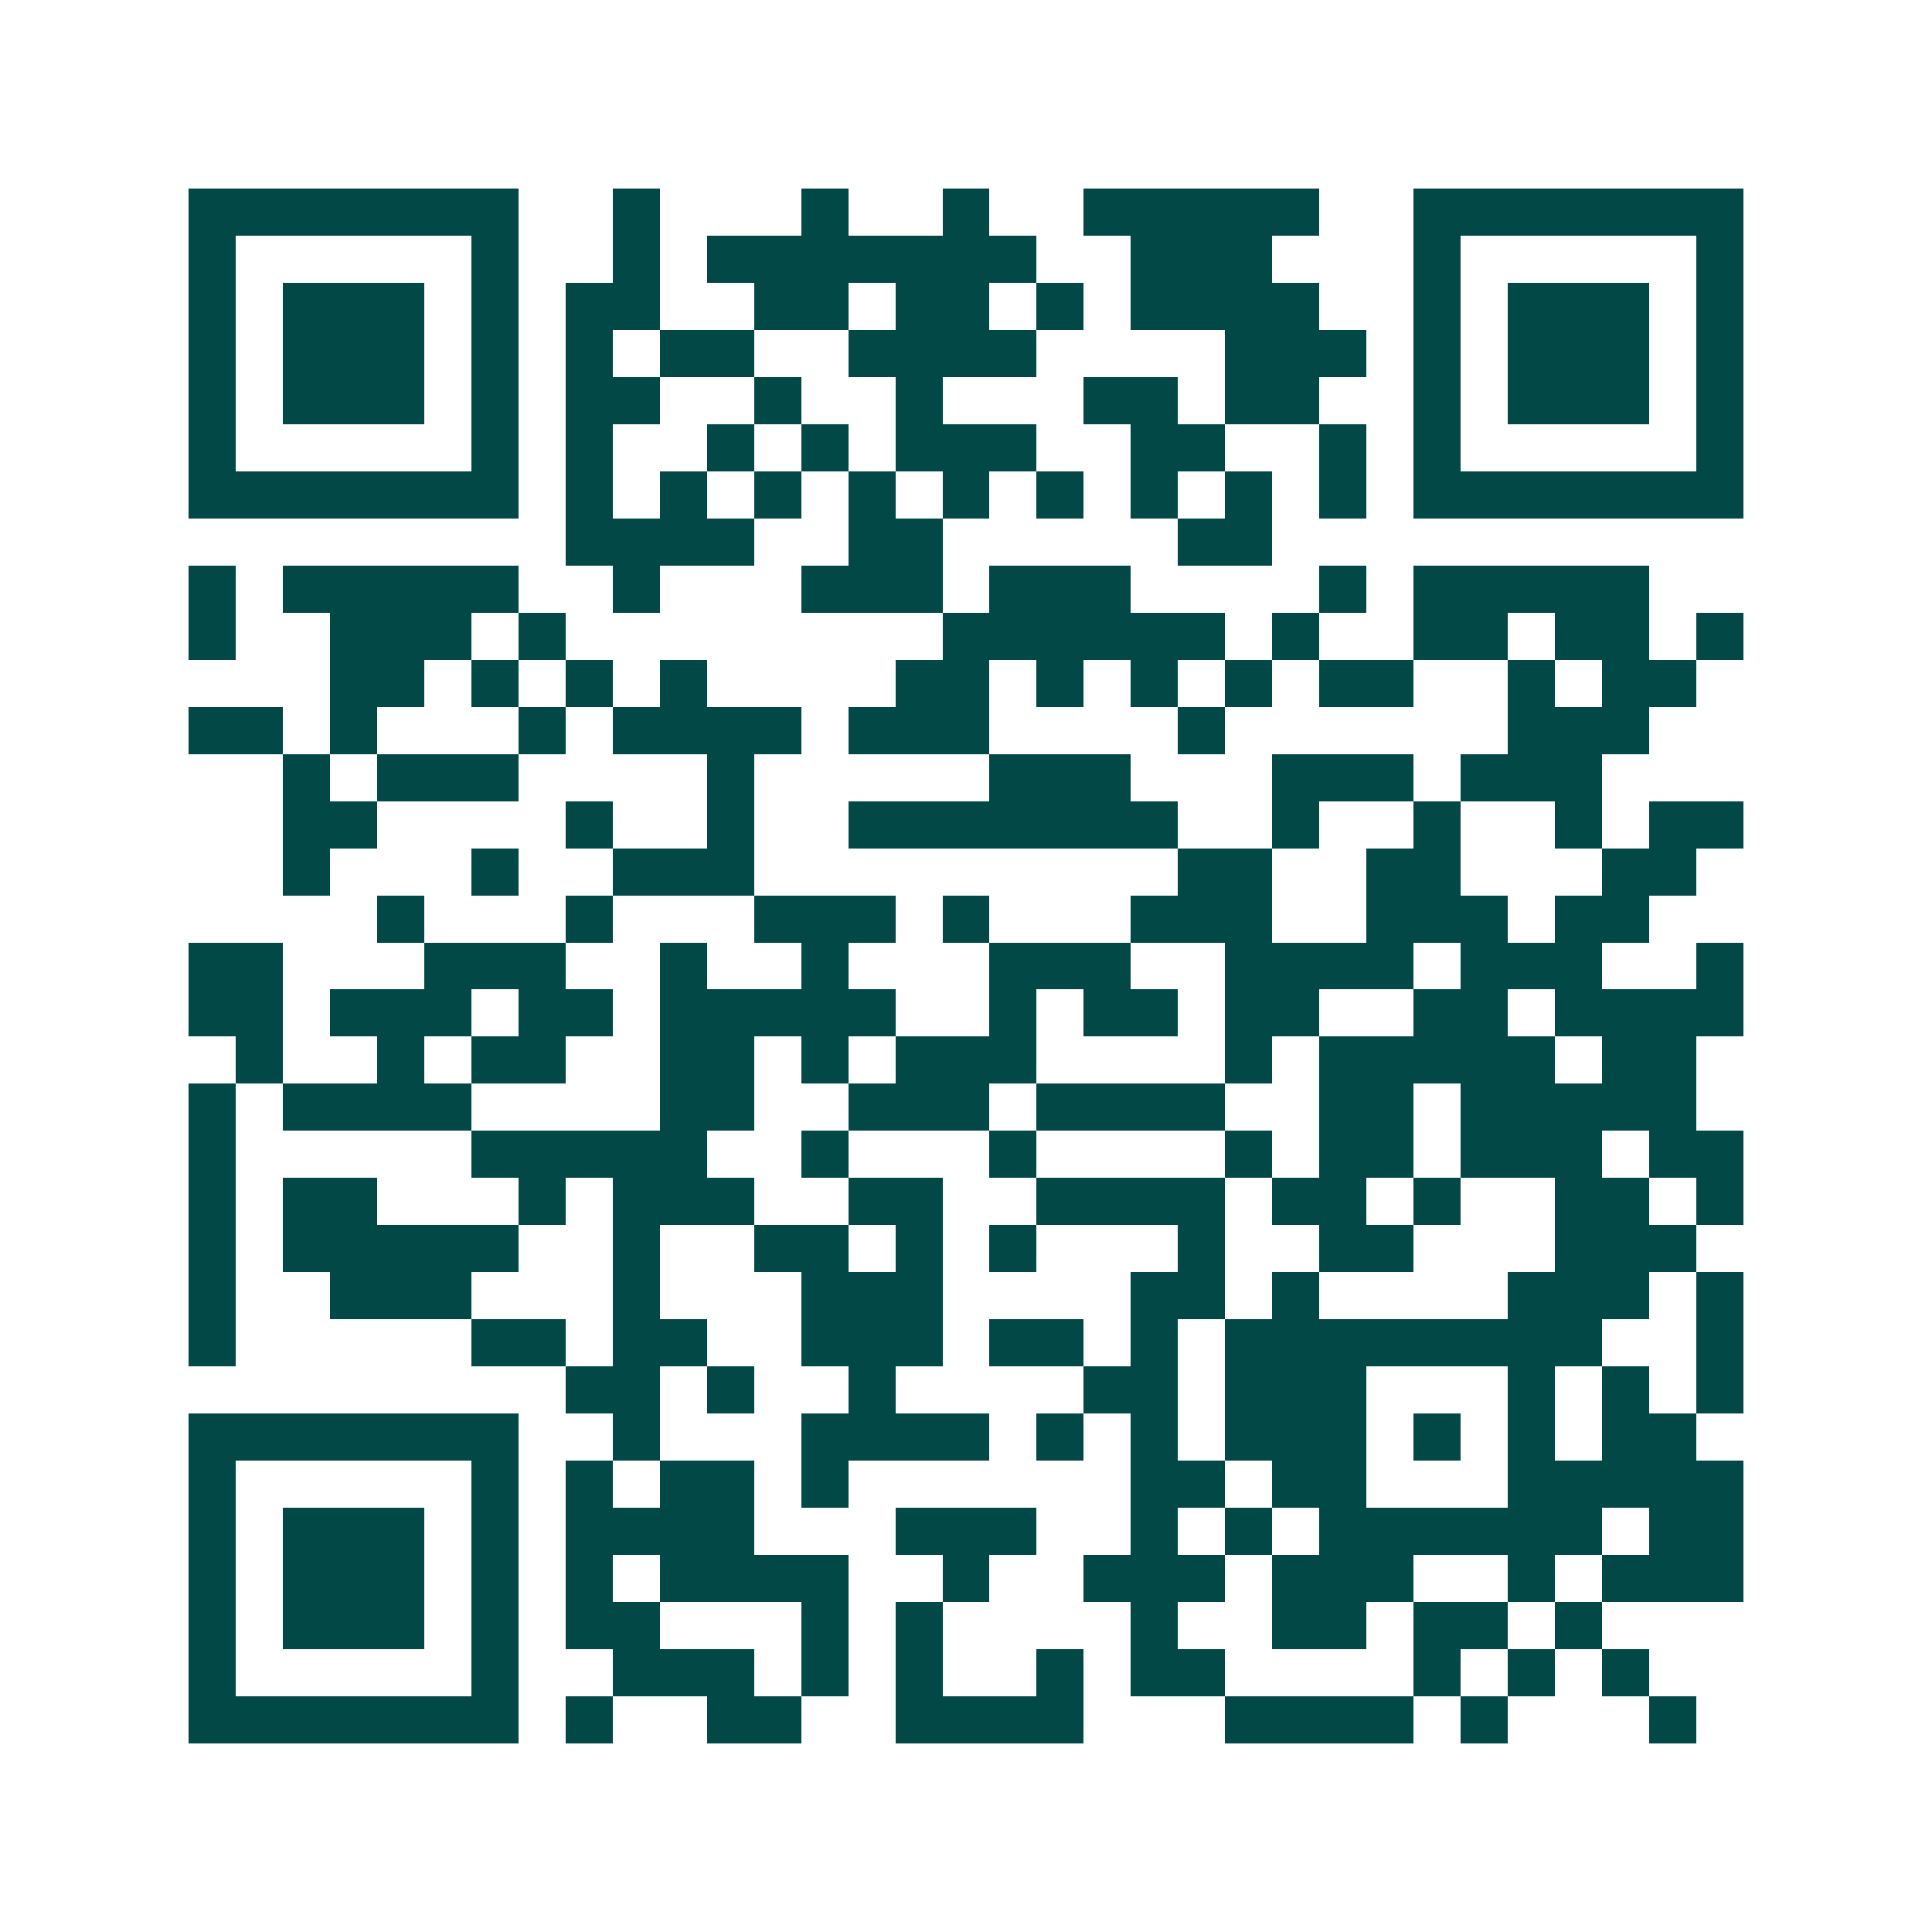 <svg xmlns="http://www.w3.org/2000/svg" width="200" height="200" viewBox="0 0 41 41" shape-rendering="crispEdges"><path fill="#ffffff" d="M0 0h41v41H0z"/><path stroke="#014847" d="M4 4.5h7m2 0h1m3 0h1m2 0h1m2 0h5m2 0h7M4 5.5h1m5 0h1m2 0h1m1 0h7m2 0h3m3 0h1m5 0h1M4 6.5h1m1 0h3m1 0h1m1 0h2m2 0h2m1 0h2m1 0h1m1 0h4m2 0h1m1 0h3m1 0h1M4 7.5h1m1 0h3m1 0h1m1 0h1m1 0h2m2 0h4m4 0h3m1 0h1m1 0h3m1 0h1M4 8.5h1m1 0h3m1 0h1m1 0h2m2 0h1m2 0h1m3 0h2m1 0h2m2 0h1m1 0h3m1 0h1M4 9.5h1m5 0h1m1 0h1m2 0h1m1 0h1m1 0h3m2 0h2m2 0h1m1 0h1m5 0h1M4 10.5h7m1 0h1m1 0h1m1 0h1m1 0h1m1 0h1m1 0h1m1 0h1m1 0h1m1 0h1m1 0h7M12 11.5h4m2 0h2m5 0h2M4 12.5h1m1 0h5m2 0h1m3 0h3m1 0h3m4 0h1m1 0h5M4 13.5h1m2 0h3m1 0h1m8 0h6m1 0h1m2 0h2m1 0h2m1 0h1M7 14.5h2m1 0h1m1 0h1m1 0h1m4 0h2m1 0h1m1 0h1m1 0h1m1 0h2m2 0h1m1 0h2M4 15.5h2m1 0h1m3 0h1m1 0h4m1 0h3m4 0h1m6 0h3M6 16.5h1m1 0h3m4 0h1m5 0h3m3 0h3m1 0h3M6 17.5h2m4 0h1m2 0h1m2 0h7m2 0h1m2 0h1m2 0h1m1 0h2M6 18.5h1m3 0h1m2 0h3m9 0h2m2 0h2m3 0h2M8 19.5h1m3 0h1m3 0h3m1 0h1m3 0h3m2 0h3m1 0h2M4 20.5h2m3 0h3m2 0h1m2 0h1m3 0h3m2 0h4m1 0h3m2 0h1M4 21.5h2m1 0h3m1 0h2m1 0h5m2 0h1m1 0h2m1 0h2m2 0h2m1 0h4M5 22.5h1m2 0h1m1 0h2m2 0h2m1 0h1m1 0h3m4 0h1m1 0h5m1 0h2M4 23.5h1m1 0h4m4 0h2m2 0h3m1 0h4m2 0h2m1 0h5M4 24.5h1m5 0h5m2 0h1m3 0h1m4 0h1m1 0h2m1 0h3m1 0h2M4 25.5h1m1 0h2m3 0h1m1 0h3m2 0h2m2 0h4m1 0h2m1 0h1m2 0h2m1 0h1M4 26.5h1m1 0h5m2 0h1m2 0h2m1 0h1m1 0h1m3 0h1m2 0h2m3 0h3M4 27.5h1m2 0h3m3 0h1m3 0h3m4 0h2m1 0h1m4 0h3m1 0h1M4 28.5h1m5 0h2m1 0h2m2 0h3m1 0h2m1 0h1m1 0h8m2 0h1M12 29.5h2m1 0h1m2 0h1m4 0h2m1 0h3m3 0h1m1 0h1m1 0h1M4 30.5h7m2 0h1m3 0h4m1 0h1m1 0h1m1 0h3m1 0h1m1 0h1m1 0h2M4 31.5h1m5 0h1m1 0h1m1 0h2m1 0h1m6 0h2m1 0h2m3 0h5M4 32.5h1m1 0h3m1 0h1m1 0h4m3 0h3m2 0h1m1 0h1m1 0h6m1 0h2M4 33.5h1m1 0h3m1 0h1m1 0h1m1 0h4m2 0h1m2 0h3m1 0h3m2 0h1m1 0h3M4 34.5h1m1 0h3m1 0h1m1 0h2m3 0h1m1 0h1m4 0h1m2 0h2m1 0h2m1 0h1M4 35.5h1m5 0h1m2 0h3m1 0h1m1 0h1m2 0h1m1 0h2m4 0h1m1 0h1m1 0h1M4 36.5h7m1 0h1m2 0h2m2 0h4m3 0h4m1 0h1m3 0h1"/></svg>
